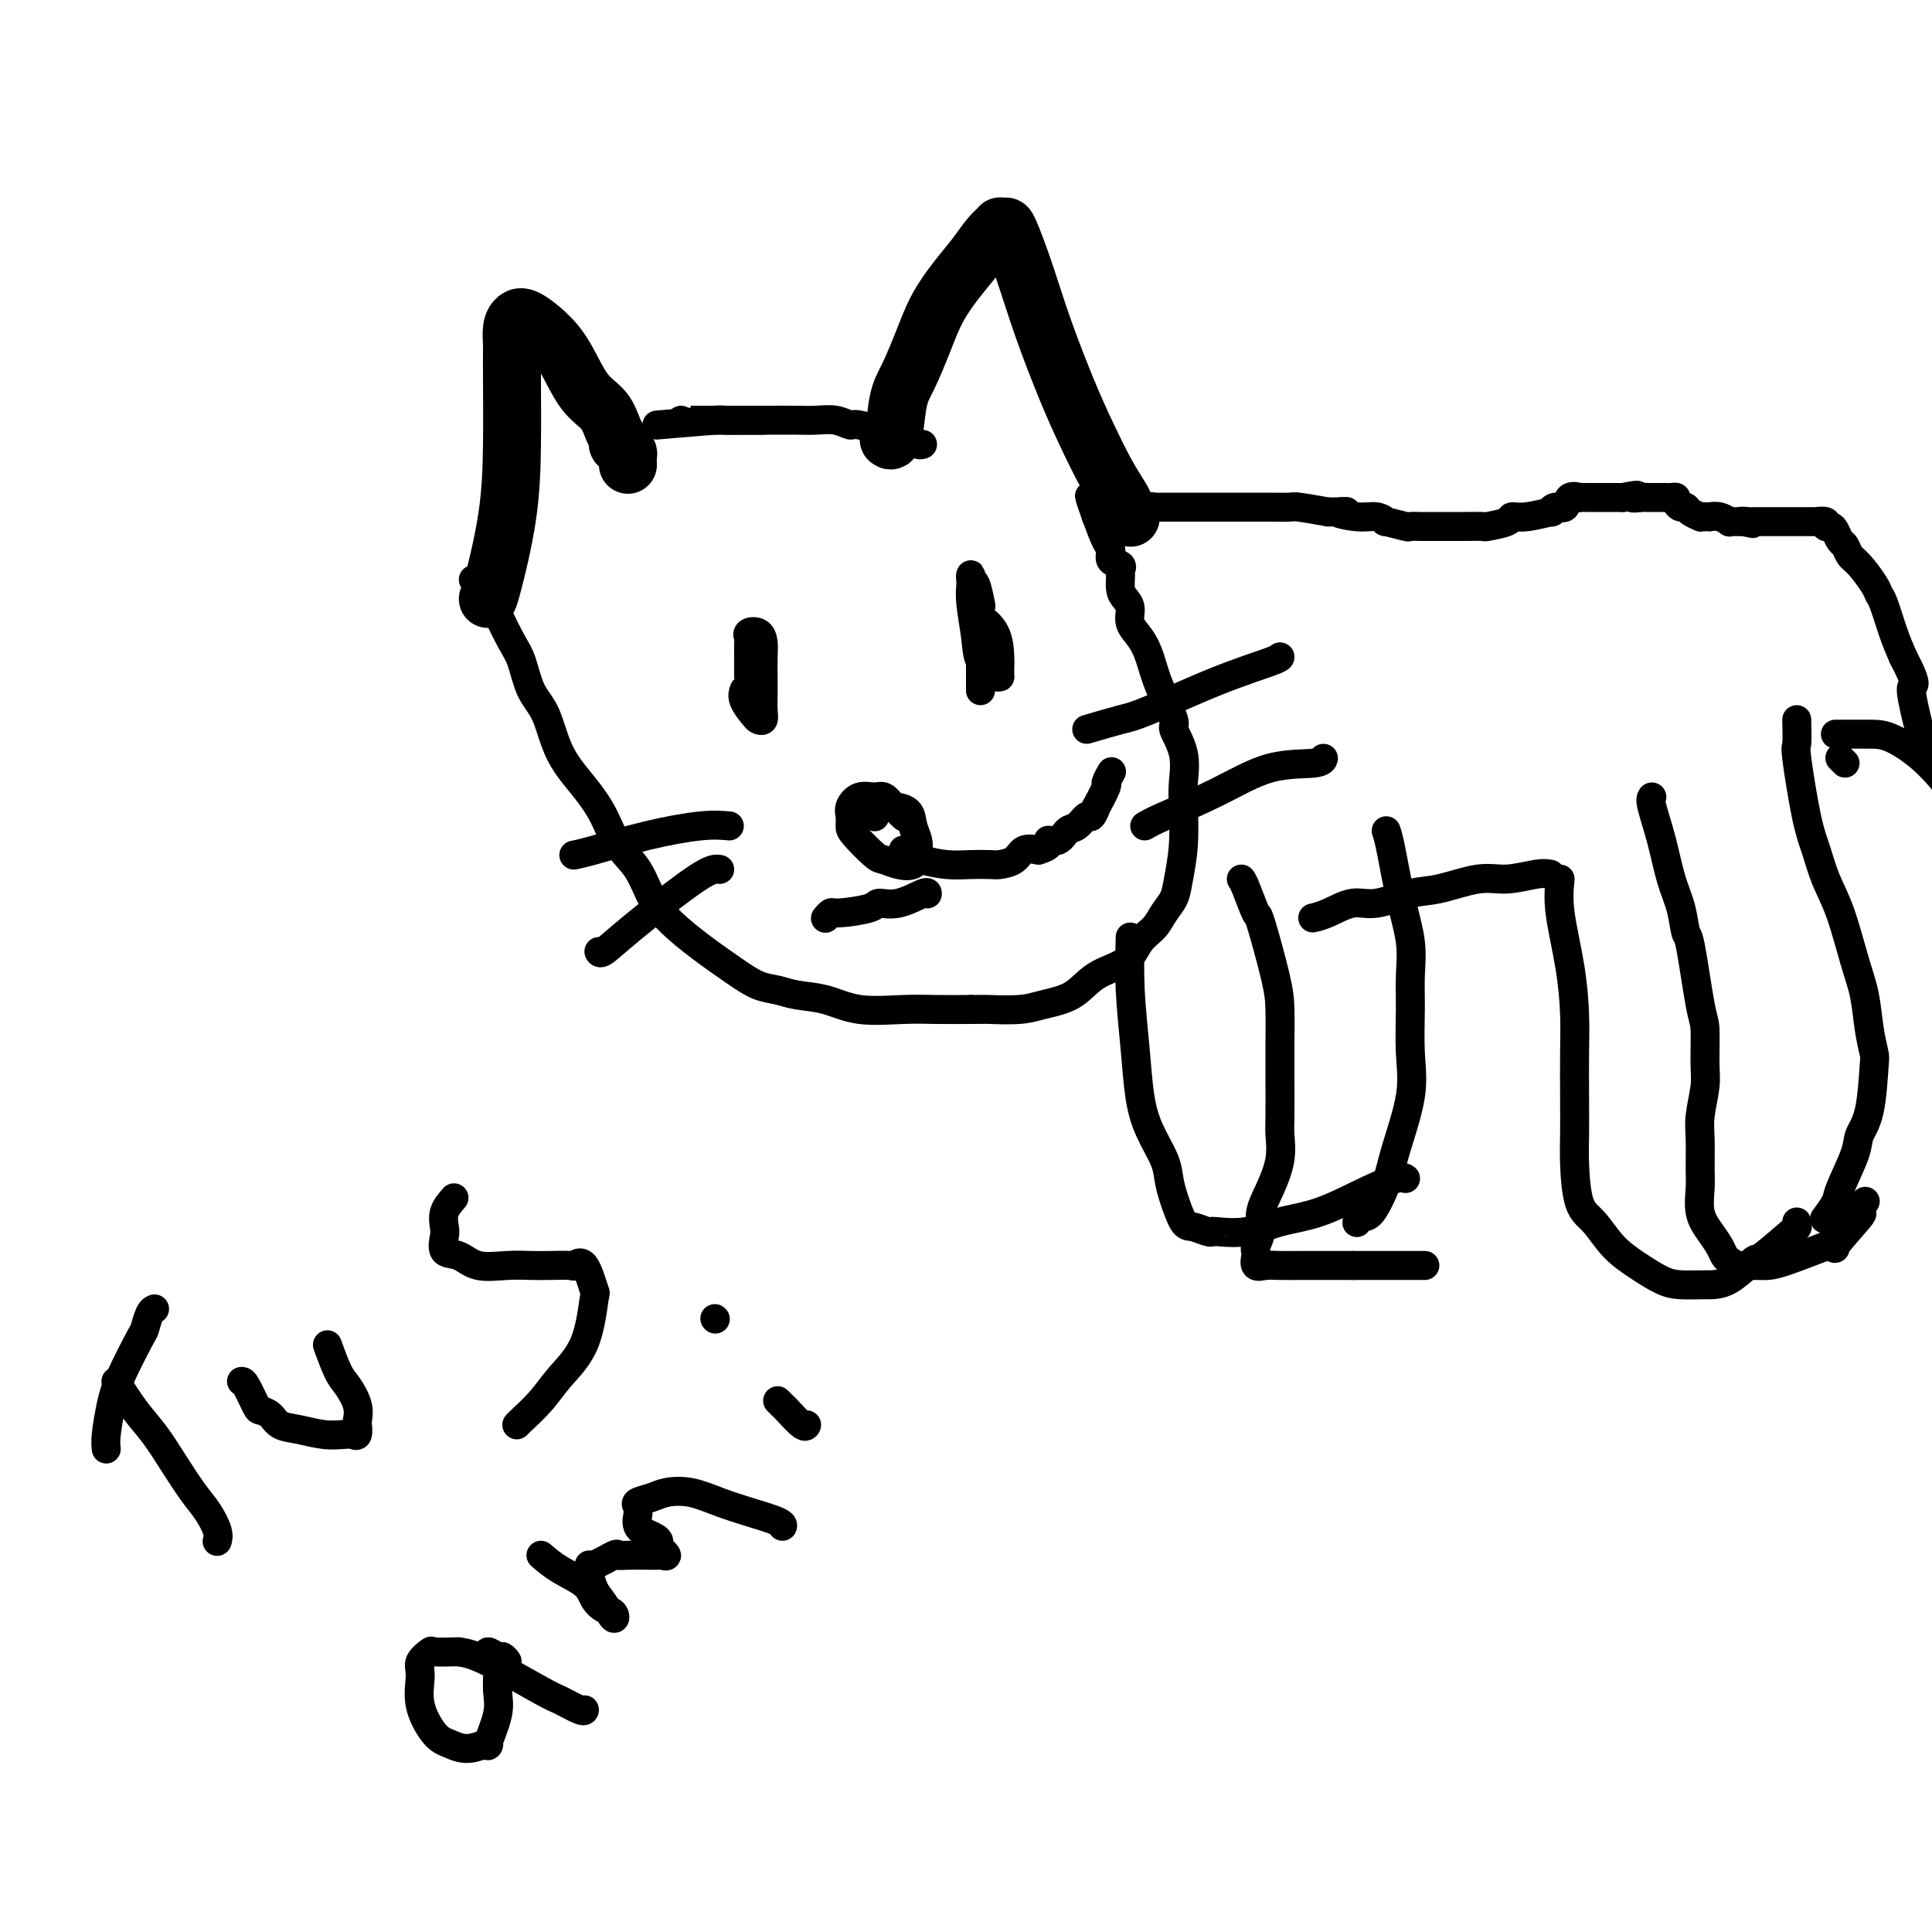 <svg viewBox='0 0 400 400' version='1.1' xmlns='http://www.w3.org/2000/svg' xmlns:xlink='http://www.w3.org/1999/xlink'><g fill='none' stroke='#000000' stroke-width='12' stroke-linecap='round' stroke-linejoin='round'><path d='M101,124c0.113,-0.047 0.226,-0.094 1,-3c0.774,-2.906 2.207,-8.671 3,-14c0.793,-5.329 0.944,-10.222 1,-15c0.056,-4.778 0.018,-9.441 0,-13c-0.018,-3.559 -0.014,-6.013 0,-7c0.014,-0.987 0.040,-0.505 0,-1c-0.040,-0.495 -0.146,-1.966 0,-3c0.146,-1.034 0.544,-1.631 1,-2c0.456,-0.369 0.969,-0.512 2,0c1.031,0.512 2.580,1.677 4,3c1.420,1.323 2.710,2.802 4,5c1.290,2.198 2.581,5.115 4,7c1.419,1.885 2.968,2.739 4,4c1.032,1.261 1.547,2.929 2,4c0.453,1.071 0.843,1.545 1,2c0.157,0.455 0.081,0.890 0,1c-0.081,0.110 -0.165,-0.107 0,0c0.165,0.107 0.580,0.537 1,1c0.420,0.463 0.844,0.959 1,1c0.156,0.041 0.042,-0.374 0,0c-0.042,0.374 -0.012,1.535 0,2c0.012,0.465 0.006,0.232 0,0'/><path d='M184,91c0.350,0.263 0.701,0.526 1,-1c0.299,-1.526 0.547,-4.840 1,-7c0.453,-2.160 1.111,-3.165 2,-5c0.889,-1.835 2.009,-4.501 3,-7c0.991,-2.499 1.853,-4.831 3,-7c1.147,-2.169 2.580,-4.175 4,-6c1.420,-1.825 2.829,-3.469 4,-5c1.171,-1.531 2.105,-2.948 3,-4c0.895,-1.052 1.751,-1.739 2,-2c0.249,-0.261 -0.108,-0.096 0,0c0.108,0.096 0.682,0.123 1,0c0.318,-0.123 0.380,-0.395 1,1c0.620,1.395 1.796,4.459 3,8c1.204,3.541 2.434,7.561 4,12c1.566,4.439 3.466,9.296 5,13c1.534,3.704 2.702,6.254 4,9c1.298,2.746 2.726,5.689 4,8c1.274,2.311 2.393,3.991 3,5c0.607,1.009 0.702,1.349 1,2c0.298,0.651 0.799,1.615 1,2c0.201,0.385 0.100,0.193 0,0'/></g>
<g fill='none' stroke='#000000' stroke-width='6' stroke-linecap='round' stroke-linejoin='round'><path d='M136,88c4.944,-0.423 9.889,-0.845 12,-1c2.111,-0.155 1.389,-0.041 2,0c0.611,0.041 2.556,0.011 4,0c1.444,-0.011 2.389,-0.003 3,0c0.611,0.003 0.889,0.001 1,0c0.111,-0.001 0.056,-0.000 0,0'/><path d='M141,87c-0.003,0.000 -0.007,0.000 2,0c2.007,-0.000 6.024,-0.001 9,0c2.976,0.001 4.910,0.005 7,0c2.090,-0.005 4.337,-0.017 6,0c1.663,0.017 2.743,0.064 4,0c1.257,-0.064 2.693,-0.239 4,0c1.307,0.239 2.486,0.891 3,1c0.514,0.109 0.362,-0.325 2,0c1.638,0.325 5.066,1.407 7,2c1.934,0.593 2.374,0.695 3,1c0.626,0.305 1.438,0.813 2,1c0.562,0.187 0.875,0.053 1,0c0.125,-0.053 0.063,-0.027 0,0'/><path d='M98,120c1.119,0.976 2.238,1.951 3,3c0.762,1.049 1.166,2.170 2,4c0.834,1.830 2.097,4.367 3,6c0.903,1.633 1.444,2.361 2,4c0.556,1.639 1.125,4.190 2,6c0.875,1.810 2.057,2.878 3,5c0.943,2.122 1.649,5.297 3,8c1.351,2.703 3.347,4.935 5,7c1.653,2.065 2.961,3.962 4,6c1.039,2.038 1.808,4.217 3,6c1.192,1.783 2.807,3.169 4,5c1.193,1.831 1.964,4.105 3,6c1.036,1.895 2.339,3.411 4,5c1.661,1.589 3.681,3.252 6,5c2.319,1.748 4.936,3.580 7,5c2.064,1.420 3.573,2.426 5,3c1.427,0.574 2.771,0.714 4,1c1.229,0.286 2.343,0.718 4,1c1.657,0.282 3.858,0.415 6,1c2.142,0.585 4.224,1.621 7,2c2.776,0.379 6.248,0.102 9,0c2.752,-0.102 4.786,-0.029 7,0c2.214,0.029 4.607,0.015 7,0'/><path d='M201,209c4.159,-0.012 3.057,-0.040 4,0c0.943,0.040 3.929,0.150 6,0c2.071,-0.150 3.225,-0.561 5,-1c1.775,-0.439 4.170,-0.907 6,-2c1.830,-1.093 3.095,-2.809 5,-4c1.905,-1.191 4.451,-1.855 6,-3c1.549,-1.145 2.103,-2.772 3,-4c0.897,-1.228 2.139,-2.057 3,-3c0.861,-0.943 1.341,-1.998 2,-3c0.659,-1.002 1.496,-1.949 2,-3c0.504,-1.051 0.673,-2.204 1,-4c0.327,-1.796 0.811,-4.233 1,-7c0.189,-2.767 0.081,-5.864 0,-8c-0.081,-2.136 -0.137,-3.312 0,-5c0.137,-1.688 0.465,-3.890 0,-6c-0.465,-2.110 -1.724,-4.130 -2,-5c-0.276,-0.870 0.430,-0.592 0,-2c-0.430,-1.408 -1.995,-4.502 -3,-7c-1.005,-2.498 -1.449,-4.399 -2,-6c-0.551,-1.601 -1.209,-2.903 -2,-4c-0.791,-1.097 -1.714,-1.989 -2,-3c-0.286,-1.011 0.066,-2.140 0,-3c-0.066,-0.860 -0.552,-1.449 -1,-2c-0.448,-0.551 -0.860,-1.064 -1,-2c-0.140,-0.936 -0.009,-2.296 0,-3c0.009,-0.704 -0.105,-0.753 0,-1c0.105,-0.247 0.429,-0.693 0,-1c-0.429,-0.307 -1.610,-0.474 -2,-1c-0.390,-0.526 0.010,-1.411 0,-2c-0.010,-0.589 -0.432,-0.883 -1,-2c-0.568,-1.117 -1.284,-3.059 -2,-5'/><path d='M227,107c-2.800,-7.844 -0.800,-2.956 0,-1c0.800,1.956 0.400,0.978 0,0'/><path d='M155,140c-0.001,-0.168 -0.002,-0.336 0,-1c0.002,-0.664 0.007,-1.826 0,-3c-0.007,-1.174 -0.026,-2.362 0,-3c0.026,-0.638 0.098,-0.727 0,-1c-0.098,-0.273 -0.366,-0.731 0,-1c0.366,-0.269 1.366,-0.351 2,0c0.634,0.351 0.902,1.133 1,2c0.098,0.867 0.027,1.819 0,3c-0.027,1.181 -0.011,2.590 0,4c0.011,1.410 0.015,2.821 0,4c-0.015,1.179 -0.050,2.124 0,3c0.050,0.876 0.185,1.681 0,2c-0.185,0.319 -0.690,0.152 -1,0c-0.310,-0.152 -0.423,-0.288 -1,-1c-0.577,-0.712 -1.617,-1.999 -2,-3c-0.383,-1.001 -0.109,-1.714 0,-2c0.109,-0.286 0.055,-0.143 0,0'/><path d='M203,143c-0.002,-0.705 -0.003,-1.410 0,-3c0.003,-1.590 0.011,-4.066 0,-6c-0.011,-1.934 -0.041,-3.328 0,-4c0.041,-0.672 0.155,-0.623 0,-1c-0.155,-0.377 -0.577,-1.179 0,-1c0.577,0.179 2.155,1.340 3,3c0.845,1.660 0.958,3.820 1,5c0.042,1.180 0.015,1.380 0,2c-0.015,0.620 -0.017,1.660 0,2c0.017,0.340 0.053,-0.019 0,0c-0.053,0.019 -0.196,0.417 -1,0c-0.804,-0.417 -2.268,-1.647 -3,-3c-0.732,-1.353 -0.733,-2.828 -1,-5c-0.267,-2.172 -0.801,-5.041 -1,-7c-0.199,-1.959 -0.064,-3.007 0,-4c0.064,-0.993 0.056,-1.929 0,-2c-0.056,-0.071 -0.159,0.723 0,1c0.159,0.277 0.581,0.036 1,1c0.419,0.964 0.834,3.133 1,4c0.166,0.867 0.083,0.434 0,0'/><path d='M184,167c0.000,0.000 0.100,0.100 0.1,0.1'/><path d='M184,167c0.105,-0.041 0.211,-0.082 1,0c0.789,0.082 2.263,0.288 3,1c0.737,0.712 0.739,1.929 1,3c0.261,1.071 0.781,1.996 1,3c0.219,1.004 0.136,2.087 0,3c-0.136,0.913 -0.323,1.657 -1,2c-0.677,0.343 -1.842,0.286 -3,0c-1.158,-0.286 -2.310,-0.801 -3,-1c-0.690,-0.199 -0.918,-0.083 -2,-1c-1.082,-0.917 -3.017,-2.866 -4,-4c-0.983,-1.134 -1.014,-1.452 -1,-2c0.014,-0.548 0.073,-1.325 0,-2c-0.073,-0.675 -0.277,-1.247 0,-2c0.277,-0.753 1.034,-1.687 2,-2c0.966,-0.313 2.140,-0.007 3,0c0.860,0.007 1.406,-0.287 2,0c0.594,0.287 1.237,1.154 2,2c0.763,0.846 1.647,1.670 2,2c0.353,0.330 0.177,0.165 0,0'/><path d='M181,169c0.000,0.000 0.100,0.100 0.1,0.1'/><path d='M187,176c0.738,0.340 1.476,0.679 2,1c0.524,0.321 0.835,0.622 2,1c1.165,0.378 3.184,0.831 5,1c1.816,0.169 3.430,0.052 5,0c1.570,-0.052 3.095,-0.039 4,0c0.905,0.039 1.191,0.103 2,0c0.809,-0.103 2.141,-0.374 3,-1c0.859,-0.626 1.245,-1.607 2,-2c0.755,-0.393 1.877,-0.196 3,0'/><path d='M215,176c3.297,-0.948 2.039,-1.817 2,-2c-0.039,-0.183 1.141,0.321 2,0c0.859,-0.321 1.397,-1.468 2,-2c0.603,-0.532 1.270,-0.450 2,-1c0.730,-0.550 1.524,-1.731 2,-2c0.476,-0.269 0.634,0.375 1,0c0.366,-0.375 0.939,-1.768 1,-2c0.061,-0.232 -0.390,0.698 0,0c0.390,-0.698 1.621,-3.024 2,-4c0.379,-0.976 -0.094,-0.602 0,-1c0.094,-0.398 0.756,-1.569 1,-2c0.244,-0.431 0.070,-0.123 0,0c-0.070,0.123 -0.035,0.062 0,0'/><path d='M192,185c-0.007,0.062 -0.014,0.124 0,0c0.014,-0.124 0.050,-0.436 -1,0c-1.050,0.436 -3.184,1.618 -5,2c-1.816,0.382 -3.313,-0.038 -4,0c-0.687,0.038 -0.562,0.532 -2,1c-1.438,0.468 -4.437,0.909 -6,1c-1.563,0.091 -1.690,-0.168 -2,0c-0.310,0.168 -0.803,0.762 -1,1c-0.197,0.238 -0.099,0.119 0,0'/><path d='M151,171c-1.592,-0.144 -3.183,-0.287 -6,0c-2.817,0.287 -6.858,1.005 -11,2c-4.142,0.995 -8.384,2.268 -11,3c-2.616,0.732 -3.604,0.923 -4,1c-0.396,0.077 -0.198,0.038 0,0'/><path d='M149,180c-0.815,-0.136 -1.630,-0.271 -5,2c-3.370,2.271 -9.295,6.949 -13,10c-3.705,3.051 -5.190,4.475 -6,5c-0.810,0.525 -0.946,0.150 -1,0c-0.054,-0.150 -0.027,-0.075 0,0'/><path d='M225,151c2.619,-0.771 5.238,-1.541 7,-2c1.762,-0.459 2.668,-0.606 6,-2c3.332,-1.394 9.089,-4.033 14,-6c4.911,-1.967 8.976,-3.260 11,-4c2.024,-0.740 2.007,-0.926 2,-1c-0.007,-0.074 -0.003,-0.037 0,0'/><path d='M237,171c0.710,-0.425 1.420,-0.850 4,-2c2.580,-1.150 7.031,-3.026 11,-5c3.969,-1.974 7.456,-4.044 11,-5c3.544,-0.956 7.147,-0.796 9,-1c1.853,-0.204 1.958,-0.773 2,-1c0.042,-0.227 0.021,-0.114 0,0'/><path d='M234,106c0.900,-0.030 1.799,-0.061 2,0c0.201,0.061 -0.297,0.212 0,0c0.297,-0.212 1.389,-0.789 2,-1c0.611,-0.211 0.741,-0.057 1,0c0.259,0.057 0.647,0.015 1,0c0.353,-0.015 0.671,-0.004 1,0c0.329,0.004 0.667,0.001 1,0c0.333,-0.001 0.659,-0.000 1,0c0.341,0.000 0.695,0.000 1,0c0.305,-0.000 0.559,-0.000 1,0c0.441,0.000 1.069,0.000 2,0c0.931,-0.000 2.166,-0.000 3,0c0.834,0.000 1.267,0.000 2,0c0.733,-0.000 1.765,-0.001 3,0c1.235,0.001 2.674,0.003 4,0c1.326,-0.003 2.541,-0.011 4,0c1.459,0.011 3.162,0.041 4,0c0.838,-0.041 0.811,-0.155 2,0c1.189,0.155 3.595,0.577 6,1'/><path d='M275,106c6.608,-0.065 2.628,-0.229 2,0c-0.628,0.229 2.095,0.850 4,1c1.905,0.150 2.992,-0.170 4,0c1.008,0.170 1.938,0.830 2,1c0.062,0.170 -0.744,-0.151 0,0c0.744,0.151 3.037,0.772 4,1c0.963,0.228 0.596,0.061 1,0c0.404,-0.061 1.580,-0.016 2,0c0.420,0.016 0.086,0.004 1,0c0.914,-0.004 3.078,-0.000 4,0c0.922,0.000 0.601,-0.003 1,0c0.399,0.003 1.517,0.011 3,0c1.483,-0.011 3.332,-0.040 4,0c0.668,0.040 0.156,0.150 1,0c0.844,-0.150 3.045,-0.561 4,-1c0.955,-0.439 0.664,-0.907 1,-1c0.336,-0.093 1.298,0.187 3,0c1.702,-0.187 4.142,-0.842 5,-1c0.858,-0.158 0.133,0.182 0,0c-0.133,-0.182 0.327,-0.886 1,-1c0.673,-0.114 1.560,0.362 2,0c0.440,-0.362 0.433,-1.561 1,-2c0.567,-0.439 1.708,-0.118 2,0c0.292,0.118 -0.266,0.032 0,0c0.266,-0.032 1.356,-0.008 2,0c0.644,0.008 0.843,0.002 1,0c0.157,-0.002 0.273,-0.001 1,0c0.727,0.001 2.065,0.000 3,0c0.935,-0.000 1.468,-0.000 2,0'/><path d='M336,103c4.835,-0.928 2.423,-0.249 2,0c-0.423,0.249 1.144,0.067 2,0c0.856,-0.067 1.003,-0.018 1,0c-0.003,0.018 -0.154,0.005 0,0c0.154,-0.005 0.615,-0.001 1,0c0.385,0.001 0.694,0.001 1,0c0.306,-0.001 0.608,-0.001 1,0c0.392,0.001 0.875,0.003 1,0c0.125,-0.003 -0.107,-0.011 0,0c0.107,0.011 0.554,0.041 1,0c0.446,-0.041 0.892,-0.152 1,0c0.108,0.152 -0.121,0.566 0,1c0.121,0.434 0.592,0.887 1,1c0.408,0.113 0.753,-0.113 1,0c0.247,0.113 0.396,0.566 1,1c0.604,0.434 1.663,0.849 2,1c0.337,0.151 -0.048,0.040 0,0c0.048,-0.040 0.528,-0.007 1,0c0.472,0.007 0.935,-0.012 1,0c0.065,0.012 -0.267,0.056 0,0c0.267,-0.056 1.132,-0.211 2,0c0.868,0.211 1.738,0.789 2,1c0.262,0.211 -0.084,0.057 0,0c0.084,-0.057 0.600,-0.015 1,0c0.400,0.015 0.686,0.004 1,0c0.314,-0.004 0.657,-0.002 1,0'/><path d='M361,108c3.820,0.774 0.869,0.207 0,0c-0.869,-0.207 0.345,-0.056 1,0c0.655,0.056 0.753,0.015 1,0c0.247,-0.015 0.644,-0.004 1,0c0.356,0.004 0.673,0.001 1,0c0.327,-0.001 0.665,-0.000 1,0c0.335,0.000 0.667,0.000 1,0c0.333,-0.000 0.665,-0.000 1,0c0.335,0.000 0.671,-0.000 1,0c0.329,0.000 0.651,0.000 1,0c0.349,-0.000 0.725,-0.000 1,0c0.275,0.000 0.450,0.000 1,0c0.550,-0.000 1.476,-0.001 2,0c0.524,0.001 0.647,0.004 1,0c0.353,-0.004 0.935,-0.016 1,0c0.065,0.016 -0.386,0.059 0,0c0.386,-0.059 1.609,-0.219 2,0c0.391,0.219 -0.050,0.817 0,1c0.050,0.183 0.590,-0.050 1,0c0.410,0.050 0.689,0.381 1,1c0.311,0.619 0.654,1.524 1,2c0.346,0.476 0.695,0.523 1,1c0.305,0.477 0.567,1.384 1,2c0.433,0.616 1.036,0.940 2,2c0.964,1.060 2.289,2.856 3,4c0.711,1.144 0.809,1.637 1,2c0.191,0.363 0.474,0.598 1,2c0.526,1.402 1.293,3.972 2,6c0.707,2.028 1.353,3.514 2,5'/><path d='M394,136c2.956,5.634 2.347,5.720 2,6c-0.347,0.280 -0.433,0.756 0,3c0.433,2.244 1.386,6.258 2,8c0.614,1.742 0.890,1.212 1,1c0.110,-0.212 0.055,-0.106 0,0'/><path d='M382,158c-0.422,-0.422 -0.844,-0.844 -1,-1c-0.156,-0.156 -0.044,-0.044 0,0c0.044,0.044 0.022,0.022 0,0'/><path d='M380,152c2.577,-0.004 5.153,-0.009 7,0c1.847,0.009 2.964,0.031 5,1c2.036,0.969 4.992,2.885 8,6c3.008,3.115 6.070,7.428 8,10c1.930,2.572 2.730,3.403 4,5c1.270,1.597 3.009,3.959 4,6c0.991,2.041 1.232,3.762 2,5c0.768,1.238 2.061,1.991 3,4c0.939,2.009 1.522,5.272 2,7c0.478,1.728 0.851,1.922 1,2c0.149,0.078 0.075,0.039 0,0'/><path d='M372,149c0.047,2.091 0.095,4.182 0,5c-0.095,0.818 -0.332,0.363 0,3c0.332,2.637 1.233,8.367 2,12c0.767,3.633 1.400,5.169 2,7c0.600,1.831 1.169,3.959 2,6c0.831,2.041 1.925,3.997 3,7c1.075,3.003 2.131,7.053 3,10c0.869,2.947 1.552,4.791 2,7c0.448,2.209 0.663,4.783 1,7c0.337,2.217 0.797,4.077 1,5c0.203,0.923 0.149,0.909 0,3c-0.149,2.091 -0.392,6.288 -1,9c-0.608,2.712 -1.582,3.939 -2,5c-0.418,1.061 -0.281,1.956 -1,4c-0.719,2.044 -2.296,5.239 -3,7c-0.704,1.761 -0.536,2.090 -1,3c-0.464,0.910 -1.561,2.403 -2,3c-0.439,0.597 -0.219,0.299 0,0'/><path d='M342,165c-0.180,0.257 -0.360,0.515 0,2c0.360,1.485 1.261,4.198 2,7c0.739,2.802 1.315,5.693 2,8c0.685,2.307 1.480,4.031 2,6c0.520,1.969 0.766,4.182 1,5c0.234,0.818 0.456,0.239 1,3c0.544,2.761 1.410,8.860 2,12c0.590,3.140 0.904,3.320 1,5c0.096,1.680 -0.027,4.858 0,7c0.027,2.142 0.204,3.246 0,5c-0.204,1.754 -0.788,4.156 -1,6c-0.212,1.844 -0.051,3.130 0,5c0.051,1.870 -0.008,4.325 0,6c0.008,1.675 0.082,2.571 0,4c-0.082,1.429 -0.321,3.391 0,5c0.321,1.609 1.201,2.866 2,4c0.799,1.134 1.515,2.146 2,3c0.485,0.854 0.738,1.550 1,2c0.262,0.450 0.534,0.655 1,1c0.466,0.345 1.125,0.830 2,1c0.875,0.170 1.967,0.025 3,0c1.033,-0.025 2.009,0.070 3,0c0.991,-0.070 1.997,-0.306 4,-1c2.003,-0.694 5.001,-1.847 8,-3'/><path d='M378,258c3.239,-0.108 1.338,1.123 2,0c0.662,-1.123 3.889,-4.600 5,-6c1.111,-1.400 0.107,-0.723 0,-1c-0.107,-0.277 0.684,-1.508 1,-2c0.316,-0.492 0.158,-0.246 0,0'/><path d='M323,182c-0.196,1.967 -0.392,3.934 0,7c0.392,3.066 1.373,7.232 2,11c0.627,3.768 0.900,7.136 1,10c0.100,2.864 0.028,5.222 0,8c-0.028,2.778 -0.013,5.977 0,9c0.013,3.023 0.025,5.869 0,8c-0.025,2.131 -0.087,3.546 0,6c0.087,2.454 0.323,5.946 1,8c0.677,2.054 1.796,2.670 3,4c1.204,1.330 2.492,3.376 4,5c1.508,1.624 3.237,2.828 5,4c1.763,1.172 3.559,2.313 5,3c1.441,0.687 2.528,0.921 4,1c1.472,0.079 3.330,0.003 5,0c1.670,-0.003 3.151,0.067 5,-1c1.849,-1.067 4.065,-3.270 5,-4c0.935,-0.730 0.590,0.014 2,-1c1.410,-1.014 4.574,-3.787 6,-5c1.426,-1.213 1.115,-0.865 1,-1c-0.115,-0.135 -0.033,-0.753 0,-1c0.033,-0.247 0.016,-0.124 0,0'/><path d='M321,181c-0.715,-0.129 -1.430,-0.257 -3,0c-1.570,0.257 -3.995,0.900 -6,1c-2.005,0.100 -3.592,-0.343 -6,0c-2.408,0.343 -5.638,1.471 -8,2c-2.362,0.529 -3.856,0.457 -6,1c-2.144,0.543 -4.939,1.701 -7,2c-2.061,0.299 -3.389,-0.260 -5,0c-1.611,0.260 -3.504,1.338 -5,2c-1.496,0.662 -2.595,0.909 -3,1c-0.405,0.091 -0.116,0.026 0,0c0.116,-0.026 0.058,-0.013 0,0'/><path d='M287,172c0.257,0.785 0.514,1.571 1,4c0.486,2.429 1.201,6.503 2,10c0.799,3.497 1.681,6.418 2,9c0.319,2.582 0.076,4.825 0,7c-0.076,2.175 0.017,4.280 0,7c-0.017,2.720 -0.144,6.053 0,9c0.144,2.947 0.558,5.507 0,9c-0.558,3.493 -2.086,7.921 -3,11c-0.914,3.079 -1.212,4.811 -2,7c-0.788,2.189 -2.067,4.834 -3,6c-0.933,1.166 -1.520,0.852 -2,1c-0.480,0.148 -0.851,0.756 -1,1c-0.149,0.244 -0.074,0.122 0,0'/><path d='M257,182c0.204,0.262 0.409,0.525 1,2c0.591,1.475 1.570,4.164 2,5c0.430,0.836 0.311,-0.181 1,2c0.689,2.181 2.185,7.560 3,11c0.815,3.440 0.950,4.940 1,7c0.050,2.060 0.015,4.681 0,7c-0.015,2.319 -0.009,4.335 0,7c0.009,2.665 0.023,5.980 0,8c-0.023,2.020 -0.082,2.746 0,4c0.082,1.254 0.305,3.036 0,5c-0.305,1.964 -1.140,4.109 -2,6c-0.860,1.891 -1.747,3.528 -2,5c-0.253,1.472 0.127,2.780 0,4c-0.127,1.220 -0.761,2.351 -1,3c-0.239,0.649 -0.084,0.815 0,1c0.084,0.185 0.098,0.389 0,1c-0.098,0.611 -0.308,1.628 0,2c0.308,0.372 1.132,0.100 2,0c0.868,-0.100 1.779,-0.027 3,0c1.221,0.027 2.752,0.007 4,0c1.248,-0.007 2.214,-0.002 4,0c1.786,0.002 4.393,0.001 7,0'/><path d='M280,262c4.348,0.000 5.217,0.000 7,0c1.783,0.000 4.480,0.000 6,0c1.520,0.000 1.863,0.000 2,0c0.137,-0.000 0.069,0.000 0,0'/><path d='M234,194c-0.093,3.548 -0.186,7.096 0,11c0.186,3.904 0.652,8.165 1,12c0.348,3.835 0.579,7.244 1,10c0.421,2.756 1.033,4.858 2,7c0.967,2.142 2.288,4.324 3,6c0.712,1.676 0.814,2.845 1,4c0.186,1.155 0.456,2.296 1,4c0.544,1.704 1.360,3.973 2,5c0.640,1.027 1.103,0.813 2,1c0.897,0.187 2.229,0.776 3,1c0.771,0.224 0.982,0.084 1,0c0.018,-0.084 -0.157,-0.112 1,0c1.157,0.112 3.647,0.362 6,0c2.353,-0.362 4.567,-1.337 7,-2c2.433,-0.663 5.083,-1.015 8,-2c2.917,-0.985 6.102,-2.604 9,-4c2.898,-1.396 5.511,-2.568 7,-3c1.489,-0.432 1.854,-0.123 2,0c0.146,0.123 0.073,0.062 0,0'/><path d='M24,286c1.332,2.110 2.664,4.219 4,6c1.336,1.781 2.677,3.233 4,5c1.323,1.767 2.628,3.850 4,6c1.372,2.150 2.813,4.366 4,6c1.188,1.634 2.122,2.685 3,4c0.878,1.315 1.698,2.892 2,4c0.302,1.108 0.086,1.745 0,2c-0.086,0.255 -0.043,0.127 0,0'/><path d='M22,300c-0.083,-0.708 -0.167,-1.416 0,-3c0.167,-1.584 0.583,-4.042 1,-6c0.417,-1.958 0.833,-3.414 2,-6c1.167,-2.586 3.083,-6.301 4,-8c0.917,-1.699 0.833,-1.383 1,-2c0.167,-0.617 0.583,-2.166 1,-3c0.417,-0.834 0.833,-0.953 1,-1c0.167,-0.047 0.083,-0.024 0,0'/><path d='M50,286c0.213,-0.004 0.426,-0.008 1,1c0.574,1.008 1.510,3.029 2,4c0.490,0.971 0.535,0.891 1,1c0.465,0.109 1.350,0.408 2,1c0.650,0.592 1.067,1.479 2,2c0.933,0.521 2.383,0.677 4,1c1.617,0.323 3.400,0.811 5,1c1.600,0.189 3.017,0.077 4,0c0.983,-0.077 1.533,-0.119 2,0c0.467,0.119 0.851,0.401 1,0c0.149,-0.401 0.063,-1.483 0,-2c-0.063,-0.517 -0.101,-0.469 0,-1c0.101,-0.531 0.342,-1.642 0,-3c-0.342,-1.358 -1.267,-2.962 -2,-4c-0.733,-1.038 -1.274,-1.510 -2,-3c-0.726,-1.490 -1.636,-3.997 -2,-5c-0.364,-1.003 -0.182,-0.501 0,0'/><path d='M94,248c-0.840,0.966 -1.681,1.931 -2,3c-0.319,1.069 -0.118,2.241 0,3c0.118,0.759 0.151,1.103 0,2c-0.151,0.897 -0.487,2.345 0,3c0.487,0.655 1.798,0.515 3,1c1.202,0.485 2.294,1.594 4,2c1.706,0.406 4.025,0.110 6,0c1.975,-0.110 3.607,-0.035 5,0c1.393,0.035 2.549,0.028 4,0c1.451,-0.028 3.199,-0.078 4,0c0.801,0.078 0.656,0.283 1,0c0.344,-0.283 1.176,-1.056 2,0c0.824,1.056 1.639,3.940 2,5c0.361,1.060 0.269,0.294 0,2c-0.269,1.706 -0.713,5.883 -2,9c-1.287,3.117 -3.417,5.175 -5,7c-1.583,1.825 -2.620,3.417 -4,5c-1.380,1.583 -3.102,3.157 -4,4c-0.898,0.843 -0.971,0.955 -1,1c-0.029,0.045 -0.015,0.022 0,0'/><path d='M95,342c0.017,-0.012 0.033,-0.025 -1,0c-1.033,0.025 -3.116,0.087 -4,0c-0.884,-0.087 -0.567,-0.321 -1,0c-0.433,0.321 -1.614,1.199 -2,2c-0.386,0.801 0.023,1.526 0,3c-0.023,1.474 -0.478,3.696 0,6c0.478,2.304 1.888,4.689 3,6c1.112,1.311 1.927,1.548 3,2c1.073,0.452 2.403,1.119 4,1c1.597,-0.119 3.462,-1.022 4,-1c0.538,0.022 -0.250,0.971 0,0c0.250,-0.971 1.540,-3.862 2,-6c0.460,-2.138 0.092,-3.522 0,-5c-0.092,-1.478 0.094,-3.051 0,-4c-0.094,-0.949 -0.469,-1.275 -1,-2c-0.531,-0.725 -1.220,-1.849 -1,-2c0.220,-0.151 1.349,0.671 2,1c0.651,0.329 0.826,0.164 1,0'/><path d='M104,343c0.689,0.378 0.911,0.822 1,1c0.089,0.178 0.044,0.089 0,0'/><path d='M95,342c1.381,0.210 2.762,0.421 6,2c3.238,1.579 8.332,4.528 11,6c2.668,1.472 2.911,1.467 4,2c1.089,0.533 3.024,1.605 4,2c0.976,0.395 0.993,0.113 1,0c0.007,-0.113 0.003,-0.056 0,0'/><path d='M112,322c1.173,1.004 2.346,2.008 4,3c1.654,0.992 3.790,1.971 5,3c1.210,1.029 1.495,2.109 2,3c0.505,0.891 1.229,1.593 2,2c0.771,0.407 1.590,0.518 2,1c0.410,0.482 0.411,1.337 0,1c-0.411,-0.337 -1.234,-1.864 -2,-3c-0.766,-1.136 -1.473,-1.882 -2,-3c-0.527,-1.118 -0.873,-2.608 -1,-3c-0.127,-0.392 -0.035,0.316 0,0c0.035,-0.316 0.013,-1.654 0,-2c-0.013,-0.346 -0.019,0.300 1,0c1.019,-0.300 3.061,-1.544 4,-2c0.939,-0.456 0.776,-0.123 1,0c0.224,0.123 0.836,0.034 2,0c1.164,-0.034 2.881,-0.015 4,0c1.119,0.015 1.640,0.025 2,0c0.360,-0.025 0.558,-0.084 1,0c0.442,0.084 1.126,0.310 1,0c-0.126,-0.310 -1.063,-1.155 -2,-2'/><path d='M136,320c1.550,-1.455 -1.575,-2.091 -3,-3c-1.425,-0.909 -1.148,-2.089 -1,-3c0.148,-0.911 0.169,-1.552 0,-2c-0.169,-0.448 -0.528,-0.702 0,-1c0.528,-0.298 1.944,-0.638 3,-1c1.056,-0.362 1.751,-0.746 3,-1c1.249,-0.254 3.053,-0.380 5,0c1.947,0.380 4.038,1.265 6,2c1.962,0.735 3.794,1.321 6,2c2.206,0.679 4.786,1.452 6,2c1.214,0.548 1.061,0.871 1,1c-0.061,0.129 -0.031,0.065 0,0'/><path d='M161,290c0.392,0.400 0.785,0.801 1,1c0.215,0.199 0.254,0.198 1,1c0.746,0.802 2.201,2.408 3,3c0.799,0.592 0.943,0.169 1,0c0.057,-0.169 0.029,-0.085 0,0'/><path d='M148,273c0.000,0.000 0.100,0.100 0.1,0.1'/></g>
</svg>